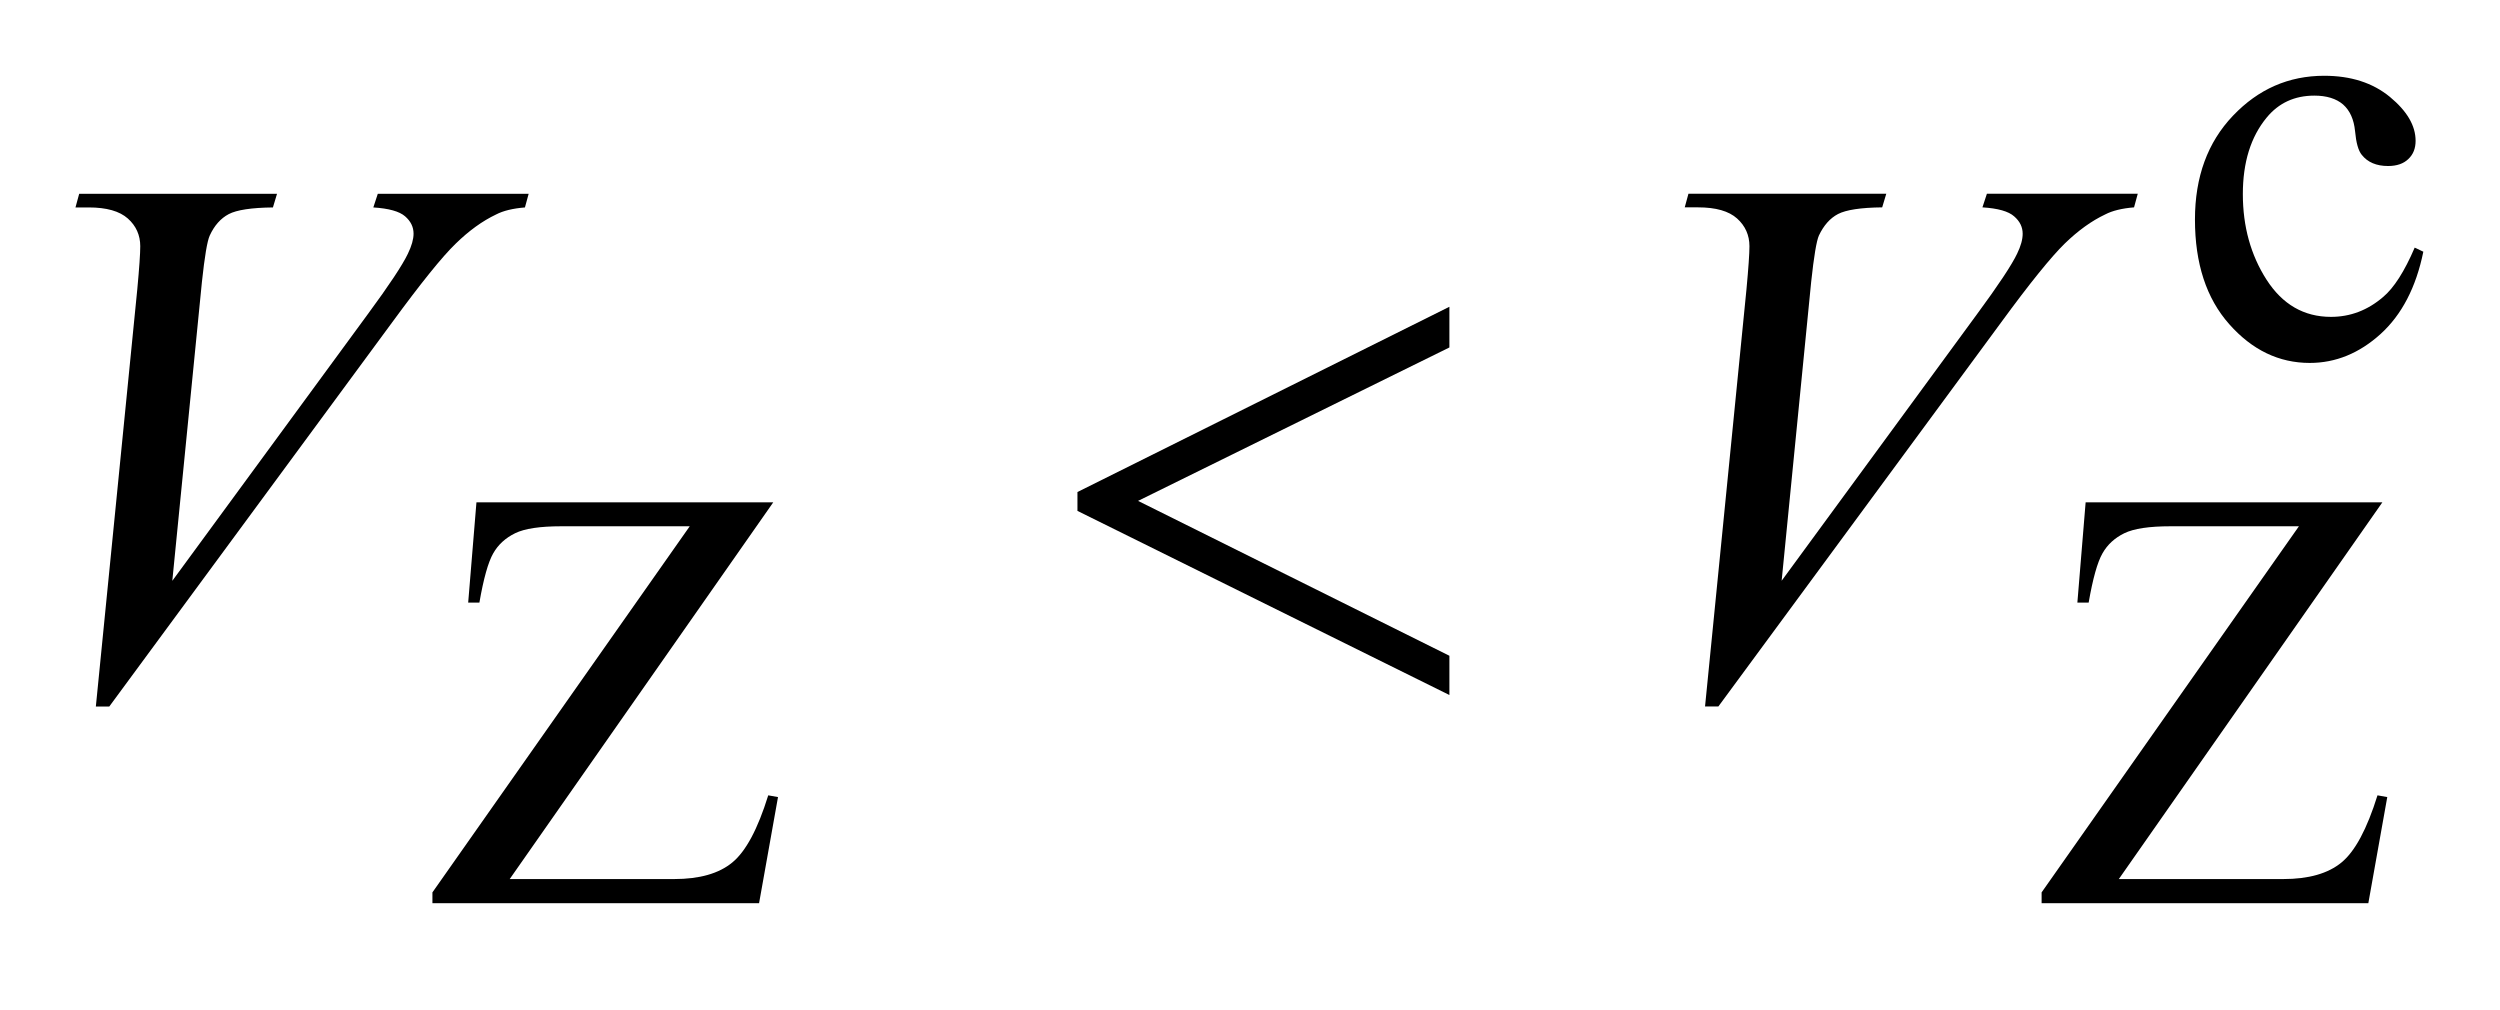 <?xml version="1.0" encoding="UTF-8"?>
<!DOCTYPE svg PUBLIC '-//W3C//DTD SVG 1.0//EN'
          'http://www.w3.org/TR/2001/REC-SVG-20010904/DTD/svg10.dtd'>
<svg stroke-dasharray="none" shape-rendering="auto" xmlns="http://www.w3.org/2000/svg" font-family="'Dialog'" text-rendering="auto" width="52" fill-opacity="1" color-interpolation="auto" color-rendering="auto" preserveAspectRatio="xMidYMid meet" font-size="12px" viewBox="0 0 52 21" fill="black" xmlns:xlink="http://www.w3.org/1999/xlink" stroke="black" image-rendering="auto" stroke-miterlimit="10" stroke-linecap="square" stroke-linejoin="miter" font-style="normal" stroke-width="1" height="21" stroke-dashoffset="0" font-weight="normal" stroke-opacity="1"
><!--Generated by the Batik Graphics2D SVG Generator--><defs id="genericDefs"
  /><g
  ><defs id="defs1"
    ><clipPath clipPathUnits="userSpaceOnUse" id="clipPath1"
      ><path d="M-1 -1 L31.983 -1 L31.983 11.921 L-1 11.921 L-1 -1 Z"
      /></clipPath
      ><clipPath clipPathUnits="userSpaceOnUse" id="clipPath2"
      ><path d="M-16.461 -1.275 L-16.461 9.648 L14.522 9.648 L14.522 -1.275 Z"
      /></clipPath
    ></defs
    ><g transform="scale(1.576,1.576) translate(1,1) matrix(1,0,0,1,16.461,1.275)"
    ><path d="M14.522 1.047 C14.426 1.518 14.237 1.88 13.957 2.134 C13.676 2.388 13.364 2.515 13.023 2.515 C12.617 2.515 12.263 2.345 11.961 2.004 C11.658 1.663 11.508 1.202 11.508 0.622 C11.508 0.06 11.675 -0.397 12.01 -0.748 C12.344 -1.099 12.745 -1.275 13.214 -1.275 C13.566 -1.275 13.855 -1.182 14.081 -0.996 C14.307 -0.809 14.42 -0.617 14.42 -0.416 C14.42 -0.317 14.389 -0.237 14.324 -0.176 C14.261 -0.115 14.172 -0.084 14.057 -0.084 C13.903 -0.084 13.787 -0.133 13.709 -0.232 C13.664 -0.287 13.635 -0.391 13.621 -0.544 C13.606 -0.698 13.554 -0.815 13.463 -0.896 C13.372 -0.974 13.245 -1.013 13.084 -1.013 C12.824 -1.013 12.614 -0.917 12.455 -0.724 C12.244 -0.469 12.14 -0.132 12.14 0.287 C12.14 0.714 12.244 1.091 12.453 1.417 C12.663 1.743 12.946 1.907 13.303 1.907 C13.558 1.907 13.787 1.82 13.991 1.645 C14.134 1.525 14.273 1.308 14.408 0.993 L14.522 1.047 Z" stroke="none" clip-path="url(#clipPath2)"
    /></g
    ><g transform="matrix(1.576,0,0,1.576,27.514,3.585)"
    ><path d="M-7.252 4.354 L-10.731 9.327 L-8.56 9.327 C-8.227 9.327 -7.971 9.255 -7.793 9.108 C-7.615 8.962 -7.457 8.668 -7.319 8.222 L-7.19 8.245 L-7.44 9.646 L-11.751 9.646 L-11.751 9.503 L-8.355 4.671 L-10.049 4.671 C-10.33 4.671 -10.534 4.701 -10.66 4.763 C-10.786 4.825 -10.883 4.912 -10.949 5.029 C-11.015 5.144 -11.076 5.361 -11.131 5.678 L-11.279 5.678 L-11.17 4.355 L-7.252 4.355 Z" stroke="none" clip-path="url(#clipPath2)"
    /></g
    ><g transform="matrix(1.576,0,0,1.576,27.514,3.585)"
    ><path d="M13.985 4.354 L10.506 9.327 L12.677 9.327 C13.01 9.327 13.266 9.255 13.445 9.108 C13.623 8.962 13.781 8.668 13.92 8.222 L14.049 8.245 L13.799 9.646 L9.487 9.646 L9.487 9.503 L12.883 4.671 L11.189 4.671 C10.908 4.671 10.705 4.701 10.578 4.763 C10.452 4.825 10.356 4.912 10.29 5.029 C10.224 5.144 10.163 5.361 10.108 5.678 L9.959 5.678 L10.068 4.355 L13.985 4.355 Z" stroke="none" clip-path="url(#clipPath2)"
    /></g
    ><g transform="matrix(1.576,0,0,1.576,27.514,3.585)"
    ><path d="M-16.193 7.049 L-15.646 1.541 C-15.62 1.261 -15.607 1.072 -15.607 0.975 C-15.607 0.829 -15.662 0.706 -15.771 0.609 C-15.88 0.512 -16.052 0.463 -16.286 0.463 L-16.462 0.463 L-16.413 0.283 L-13.802 0.283 L-13.856 0.463 C-14.139 0.466 -14.334 0.496 -14.439 0.551 C-14.545 0.607 -14.629 0.701 -14.69 0.834 C-14.723 0.905 -14.757 1.109 -14.793 1.444 L-15.184 5.391 L-12.602 1.869 C-12.322 1.489 -12.146 1.223 -12.075 1.074 C-12.025 0.971 -12 0.883 -12 0.809 C-12 0.721 -12.037 0.645 -12.112 0.58 C-12.187 0.515 -12.326 0.476 -12.531 0.463 L-12.472 0.283 L-10.481 0.283 L-10.53 0.463 C-10.69 0.476 -10.817 0.507 -10.911 0.556 C-11.09 0.641 -11.268 0.769 -11.445 0.942 C-11.623 1.114 -11.903 1.462 -12.287 1.986 L-16.016 7.05 L-16.193 7.05 Z" stroke="none" clip-path="url(#clipPath2)"
    /></g
    ><g transform="matrix(1.576,0,0,1.576,27.514,3.585)"
    ><path d="M5.045 7.049 L5.592 1.541 C5.618 1.261 5.631 1.072 5.631 0.975 C5.631 0.829 5.576 0.706 5.468 0.609 C5.359 0.511 5.187 0.462 4.953 0.462 L4.777 0.462 L4.826 0.282 L7.437 0.282 L7.383 0.462 C7.1 0.465 6.906 0.495 6.8 0.55 C6.695 0.605 6.611 0.7 6.548 0.833 C6.516 0.904 6.482 1.108 6.446 1.443 L6.056 5.39 L8.637 1.868 C8.917 1.488 9.093 1.222 9.164 1.073 C9.213 0.972 9.237 0.885 9.237 0.81 C9.237 0.722 9.2 0.646 9.125 0.581 C9.05 0.514 8.911 0.475 8.706 0.462 L8.765 0.282 L10.756 0.282 L10.707 0.462 C10.548 0.475 10.421 0.506 10.327 0.555 C10.147 0.64 9.969 0.768 9.792 0.94 C9.615 1.113 9.333 1.46 8.95 1.984 L5.221 7.049 L5.045 7.049 Z" stroke="none" clip-path="url(#clipPath2)"
    /></g
    ><g transform="matrix(1.576,0,0,1.576,27.514,3.585)"
    ><path d="M1.671 1.774 L1.671 2.311 L-2.438 4.336 L1.671 6.38 L1.671 6.898 L-3.238 4.468 L-3.238 4.219 L1.671 1.774 Z" stroke="none" clip-path="url(#clipPath2)"
    /></g
  ></g
></svg
>
